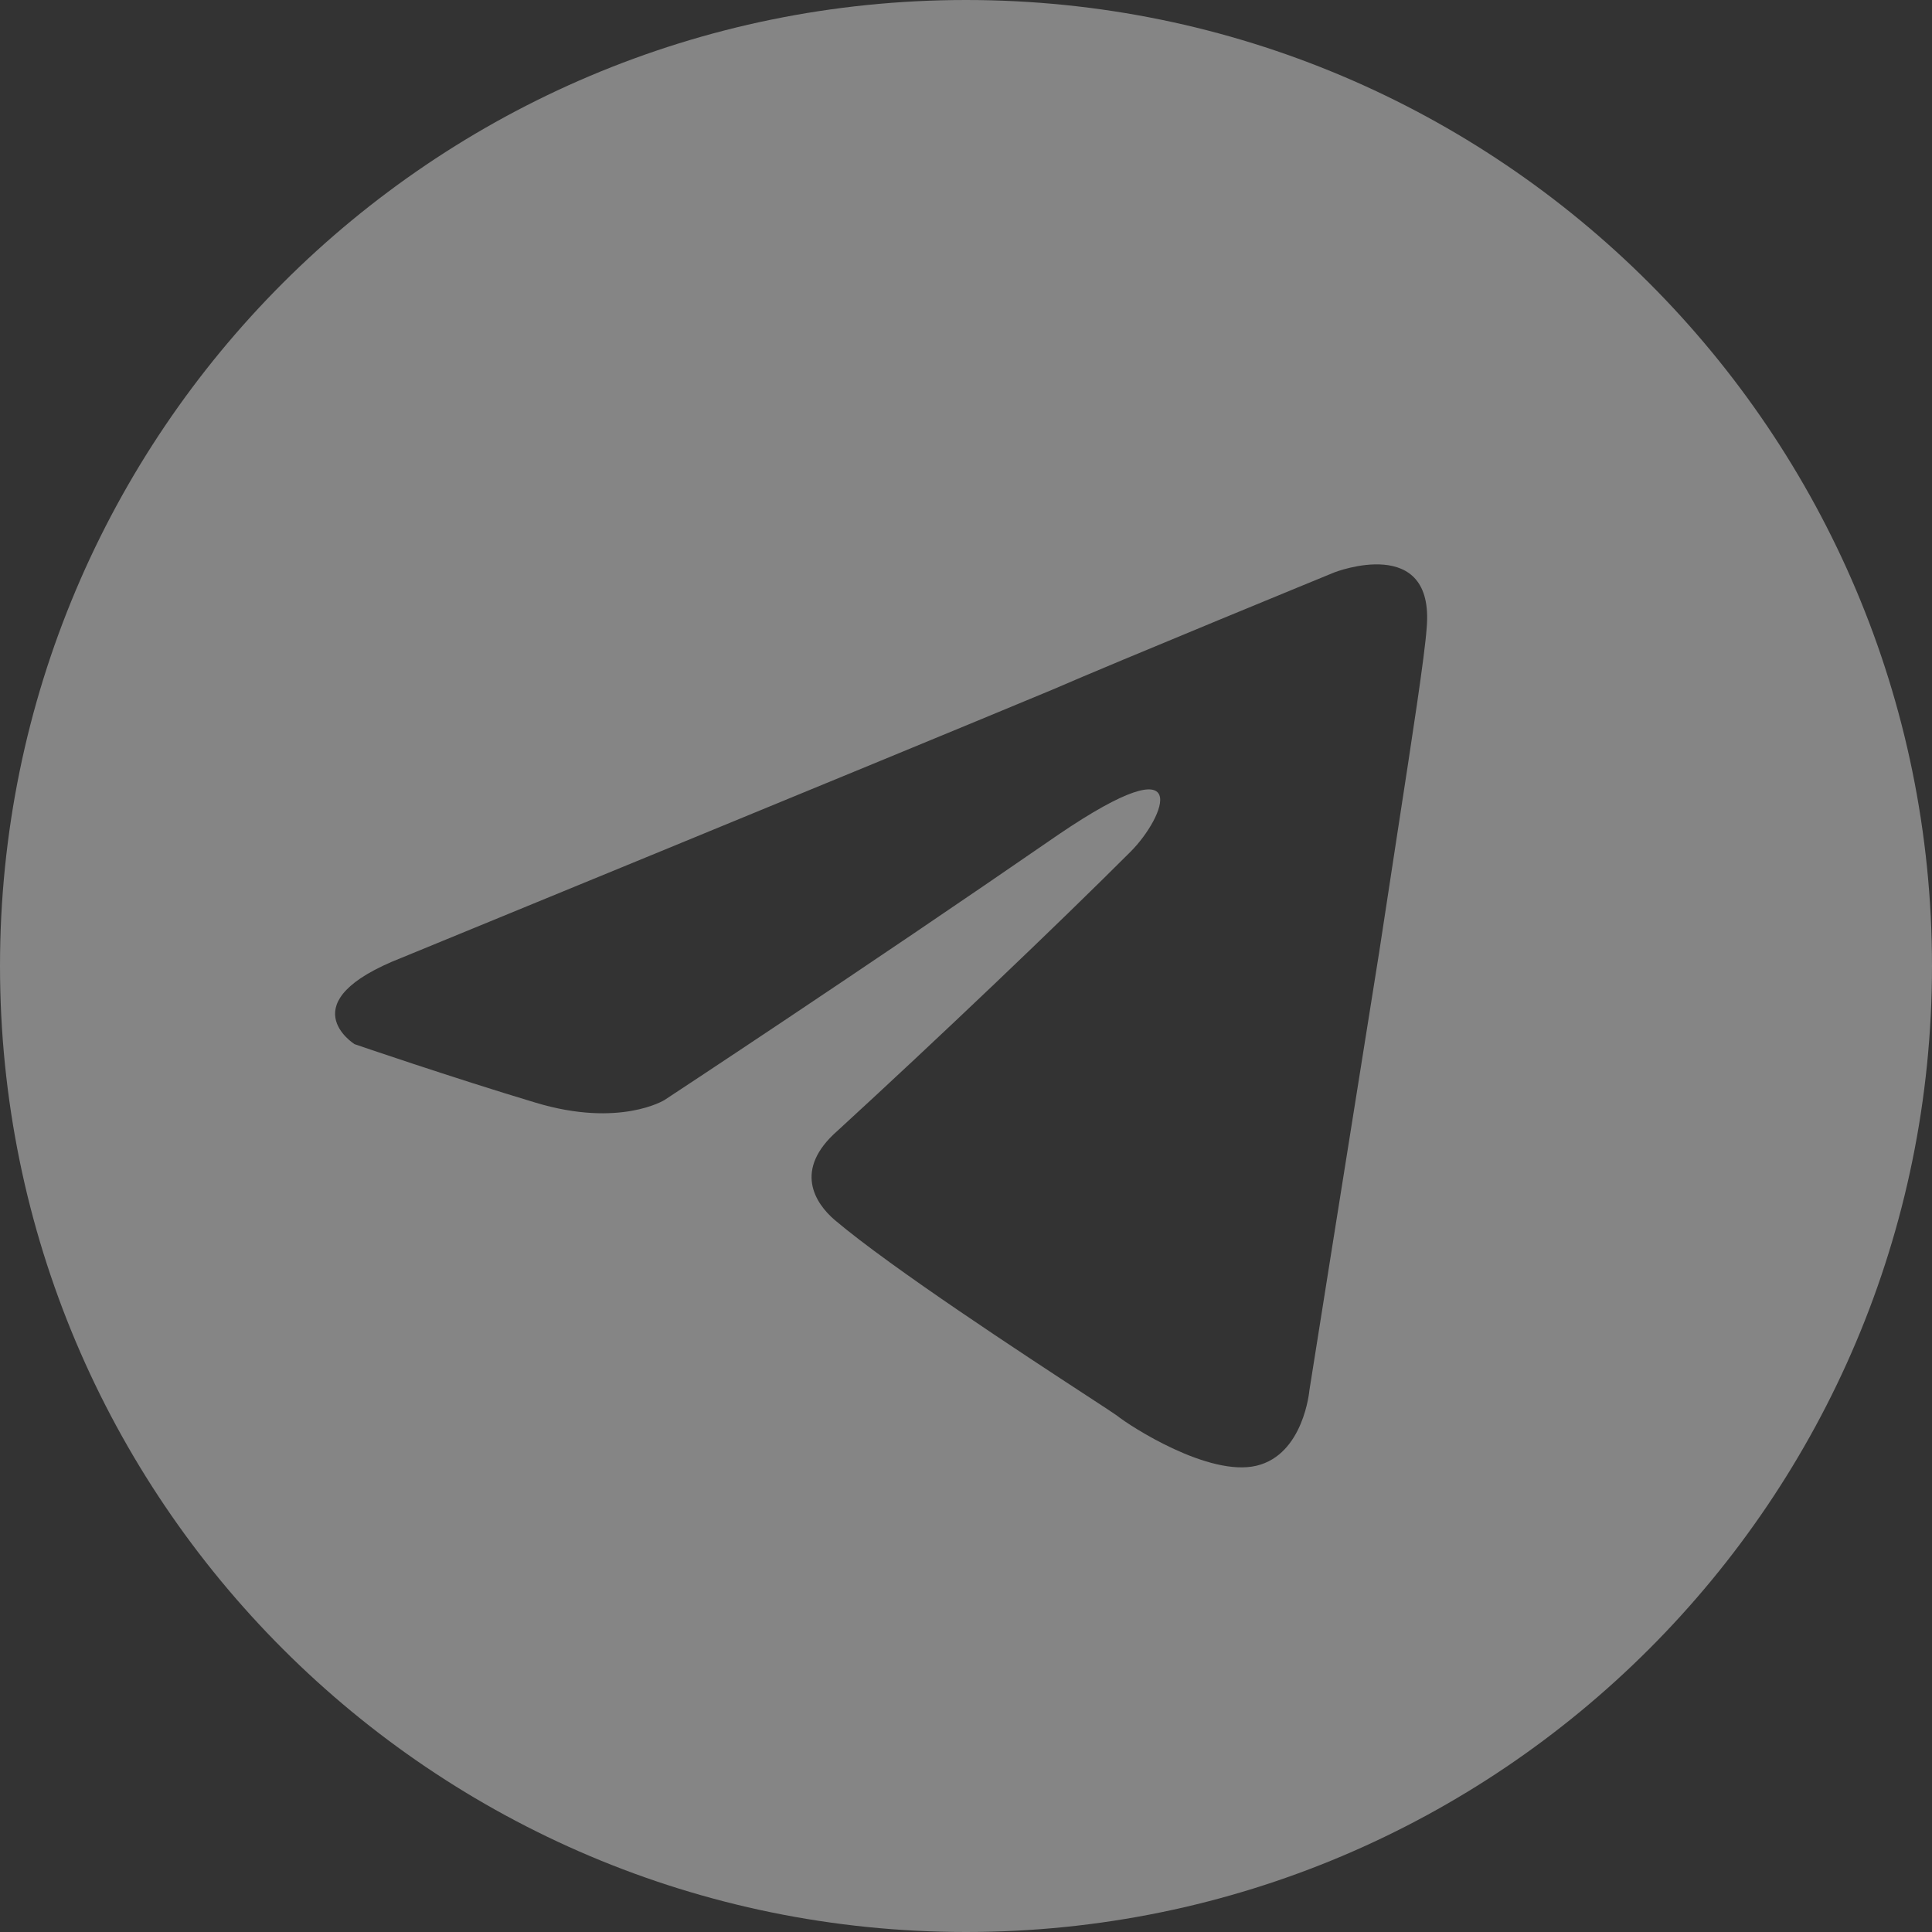 <svg width="46" height="46" viewBox="0 0 46 46" fill="none" xmlns="http://www.w3.org/2000/svg">
<rect x="0" y="0" width="46" height="46" fill="#333333" stroke="none"/>
<g clip-path="url(#clip0_3324_519)">
<path fill-rule="evenodd" clip-rule="evenodd" d="M46 23C46 35.703 35.703 46 23 46C10.297 46 0 35.703 0 23C0 10.297 10.297 0 23 0C35.703 0 46 10.297 46 23ZM25.061 16.419C21.072 18.081 9.572 22.8 9.572 22.8C6.847 23.864 8.442 24.861 8.442 24.861C8.442 24.861 10.769 25.659 12.763 26.257C14.757 26.855 15.821 26.191 15.821 26.191C15.821 26.191 20.474 23.133 25.194 19.876C28.517 17.616 27.72 19.477 26.922 20.275C25.194 22.003 22.335 24.728 19.942 26.922C18.879 27.853 19.41 28.65 19.876 29.049C21.229 30.194 24.416 32.277 25.863 33.222C26.265 33.484 26.532 33.659 26.59 33.702C26.922 33.968 28.783 35.165 29.913 34.899C31.043 34.633 31.176 33.104 31.176 33.104C31.176 33.104 32.04 27.653 32.838 22.668C32.986 21.689 33.134 20.73 33.271 19.837C33.629 17.514 33.92 15.629 33.968 14.957C34.168 12.697 31.774 13.627 31.774 13.627C31.774 13.627 26.59 15.754 25.061 16.419Z" fill="white" fill-opacity="0.4"/>
</g>
<defs>
<clipPath id="clip0_3324_519">
<rect width="46" height="46" fill="white"/>
</clipPath>
</defs>
</svg>
